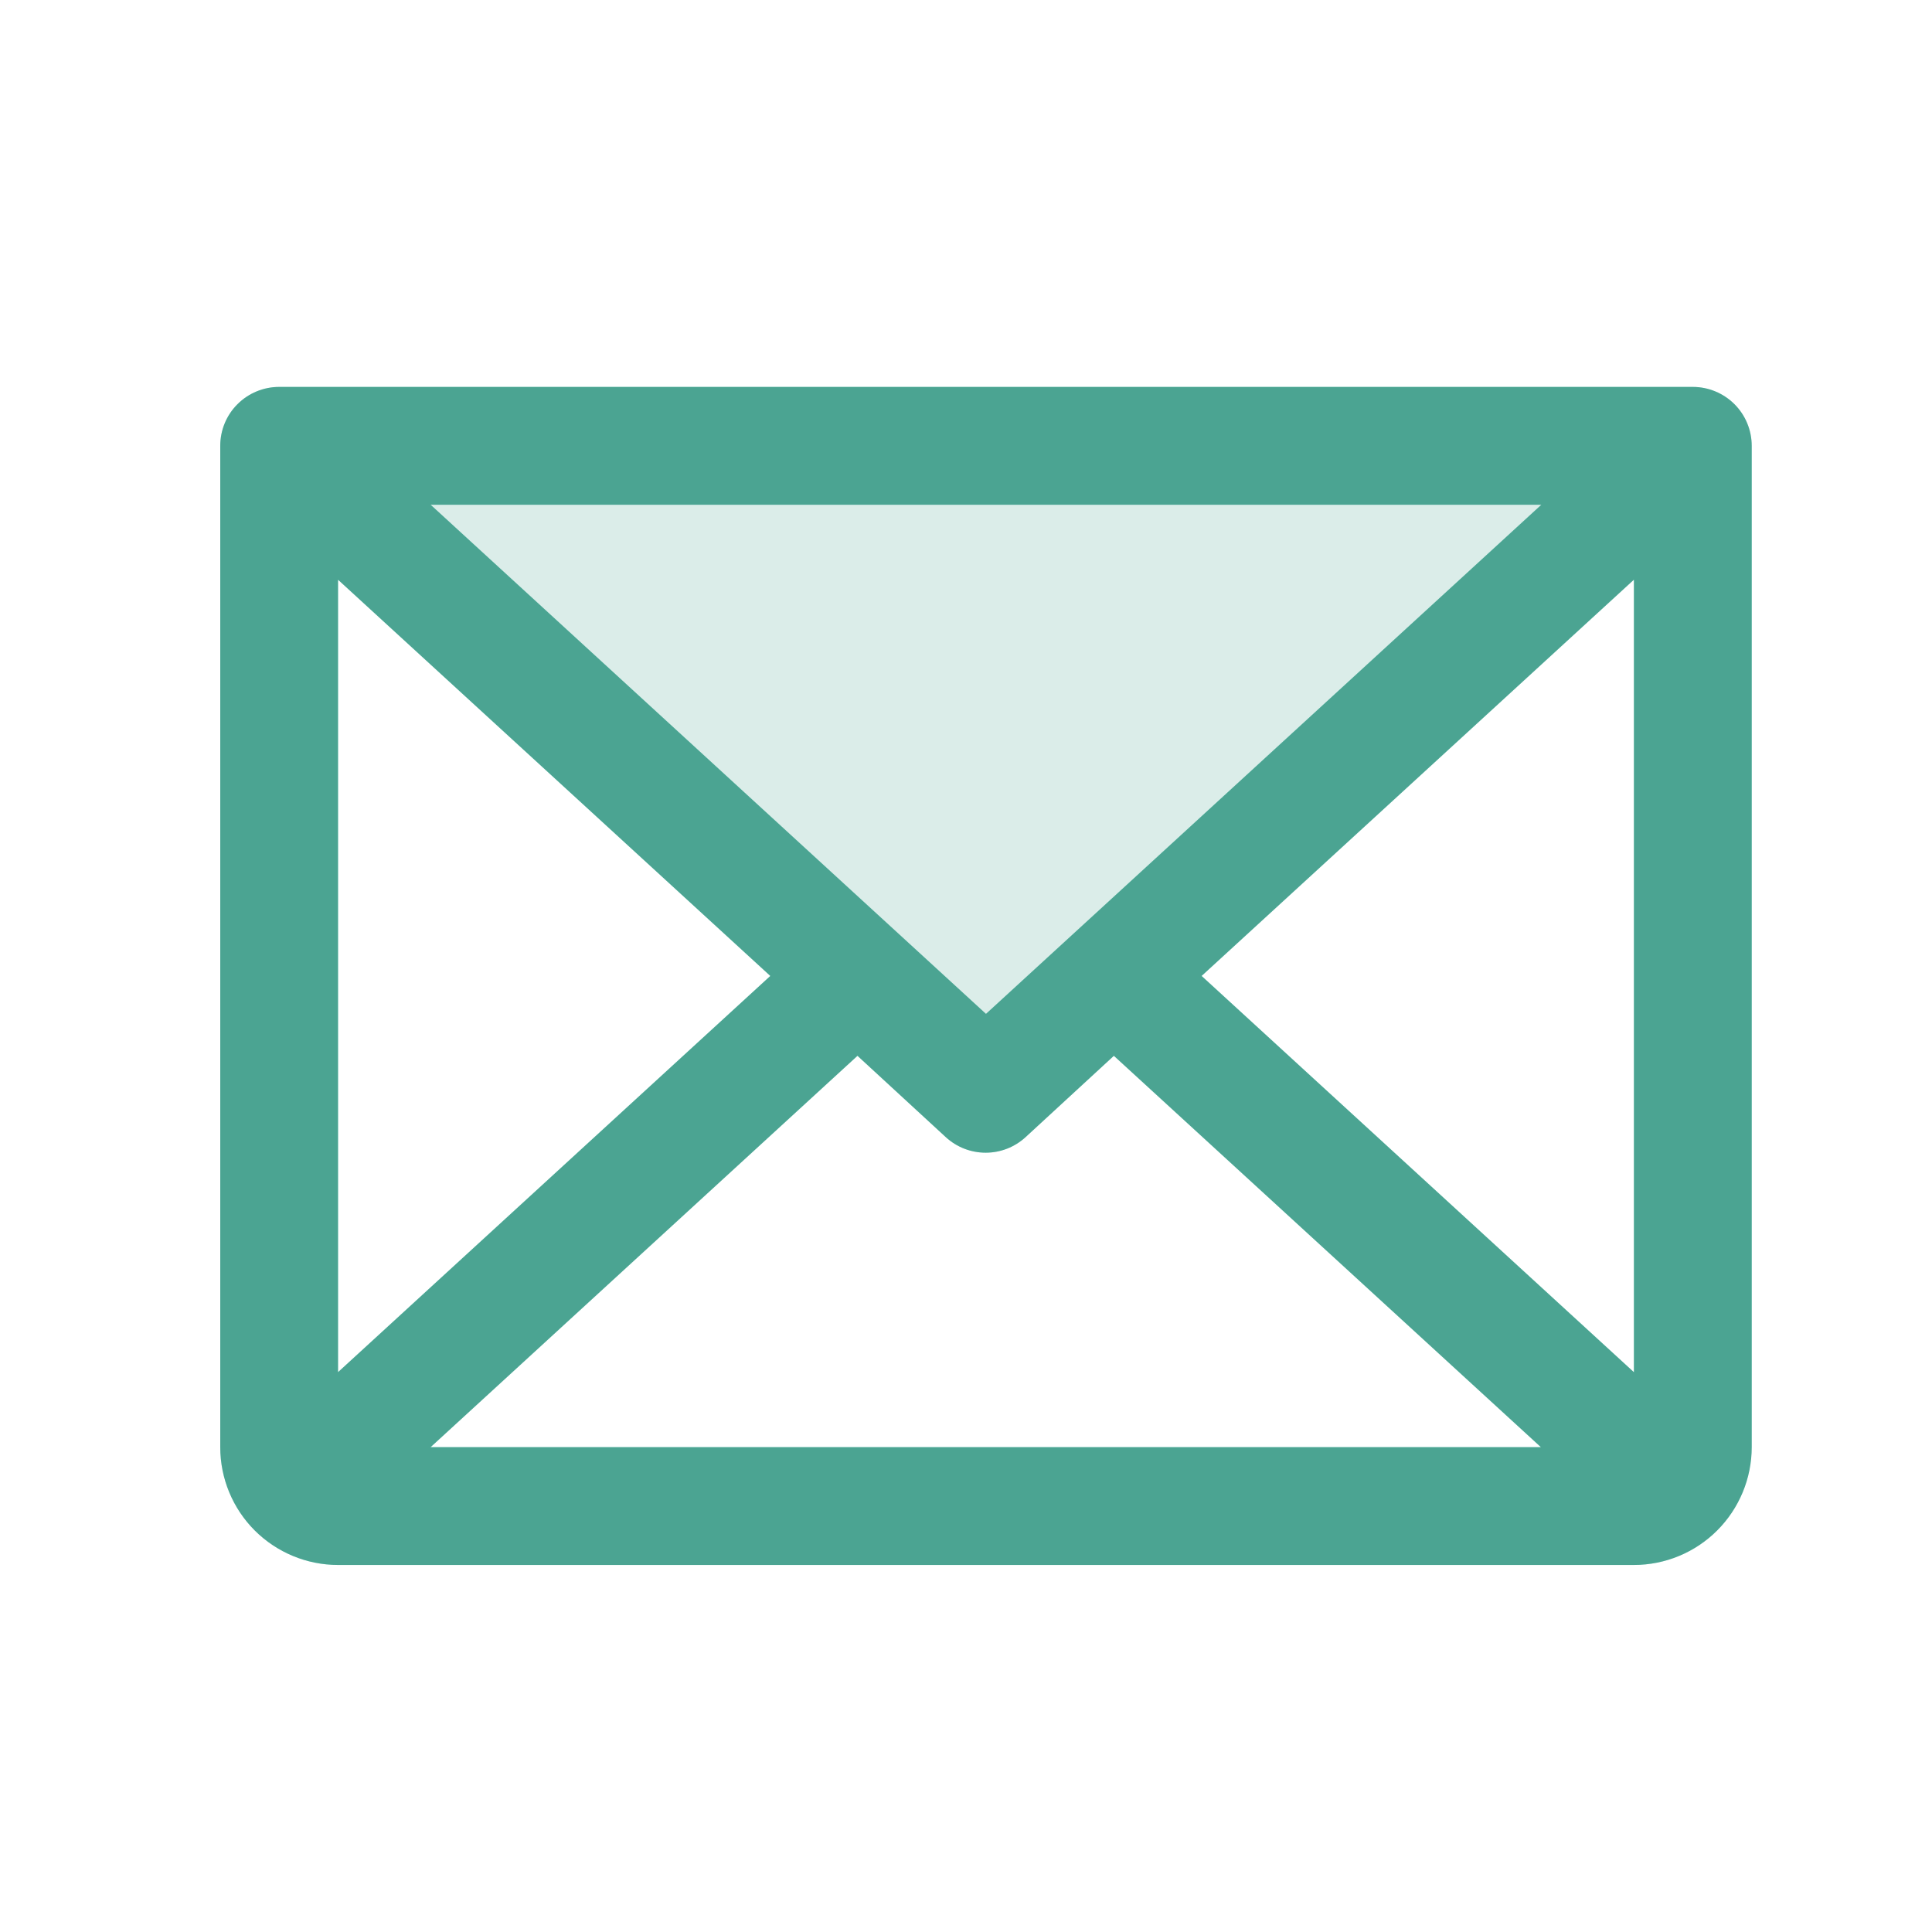 <svg width="41" height="41" viewBox="0 0 41 41" fill="none" xmlns="http://www.w3.org/2000/svg">
<g opacity="0.2">
<path d="M35.924 9.461L20.924 23.211L5.924 9.461H35.924Z" fill="#65EED1"/>
<path d="M35.924 9.461L20.924 23.211L5.924 9.461H35.924Z" fill="#1B1C1E" fill-opacity="0.35"/>
</g>
<path d="M35.924 8.211H5.924C5.592 8.211 5.274 8.343 5.04 8.577C4.805 8.811 4.674 9.129 4.674 9.461V30.711C4.674 31.374 4.937 32.01 5.406 32.479C5.875 32.947 6.511 33.211 7.174 33.211H34.674C35.337 33.211 35.973 32.947 36.441 32.479C36.91 32.01 37.174 31.374 37.174 30.711V9.461C37.174 9.129 37.042 8.811 36.808 8.577C36.573 8.343 36.255 8.211 35.924 8.211ZM20.924 21.516L9.138 10.711H32.71L20.924 21.516ZM16.347 20.711L7.174 29.119V12.303L16.347 20.711ZM18.197 22.406L20.072 24.133C20.303 24.345 20.604 24.462 20.918 24.462C21.23 24.462 21.532 24.345 21.763 24.133L23.638 22.406L32.7 30.711H9.138L18.197 22.406ZM25.5 20.711L34.674 12.302V29.12L25.5 20.711Z" fill="#65EED1"/>
<path d="M35.924 8.211H5.924C5.592 8.211 5.274 8.343 5.04 8.577C4.805 8.811 4.674 9.129 4.674 9.461V30.711C4.674 31.374 4.937 32.01 5.406 32.479C5.875 32.947 6.511 33.211 7.174 33.211H34.674C35.337 33.211 35.973 32.947 36.441 32.479C36.91 32.01 37.174 31.374 37.174 30.711V9.461C37.174 9.129 37.042 8.811 36.808 8.577C36.573 8.343 36.255 8.211 35.924 8.211ZM20.924 21.516L9.138 10.711H32.71L20.924 21.516ZM16.347 20.711L7.174 29.119V12.303L16.347 20.711ZM18.197 22.406L20.072 24.133C20.303 24.345 20.604 24.462 20.918 24.462C21.23 24.462 21.532 24.345 21.763 24.133L23.638 22.406L32.7 30.711H9.138L18.197 22.406ZM25.5 20.711L34.674 12.302V29.12L25.5 20.711Z" fill="#1B1C1E" fill-opacity="0.35"/>
</svg>
